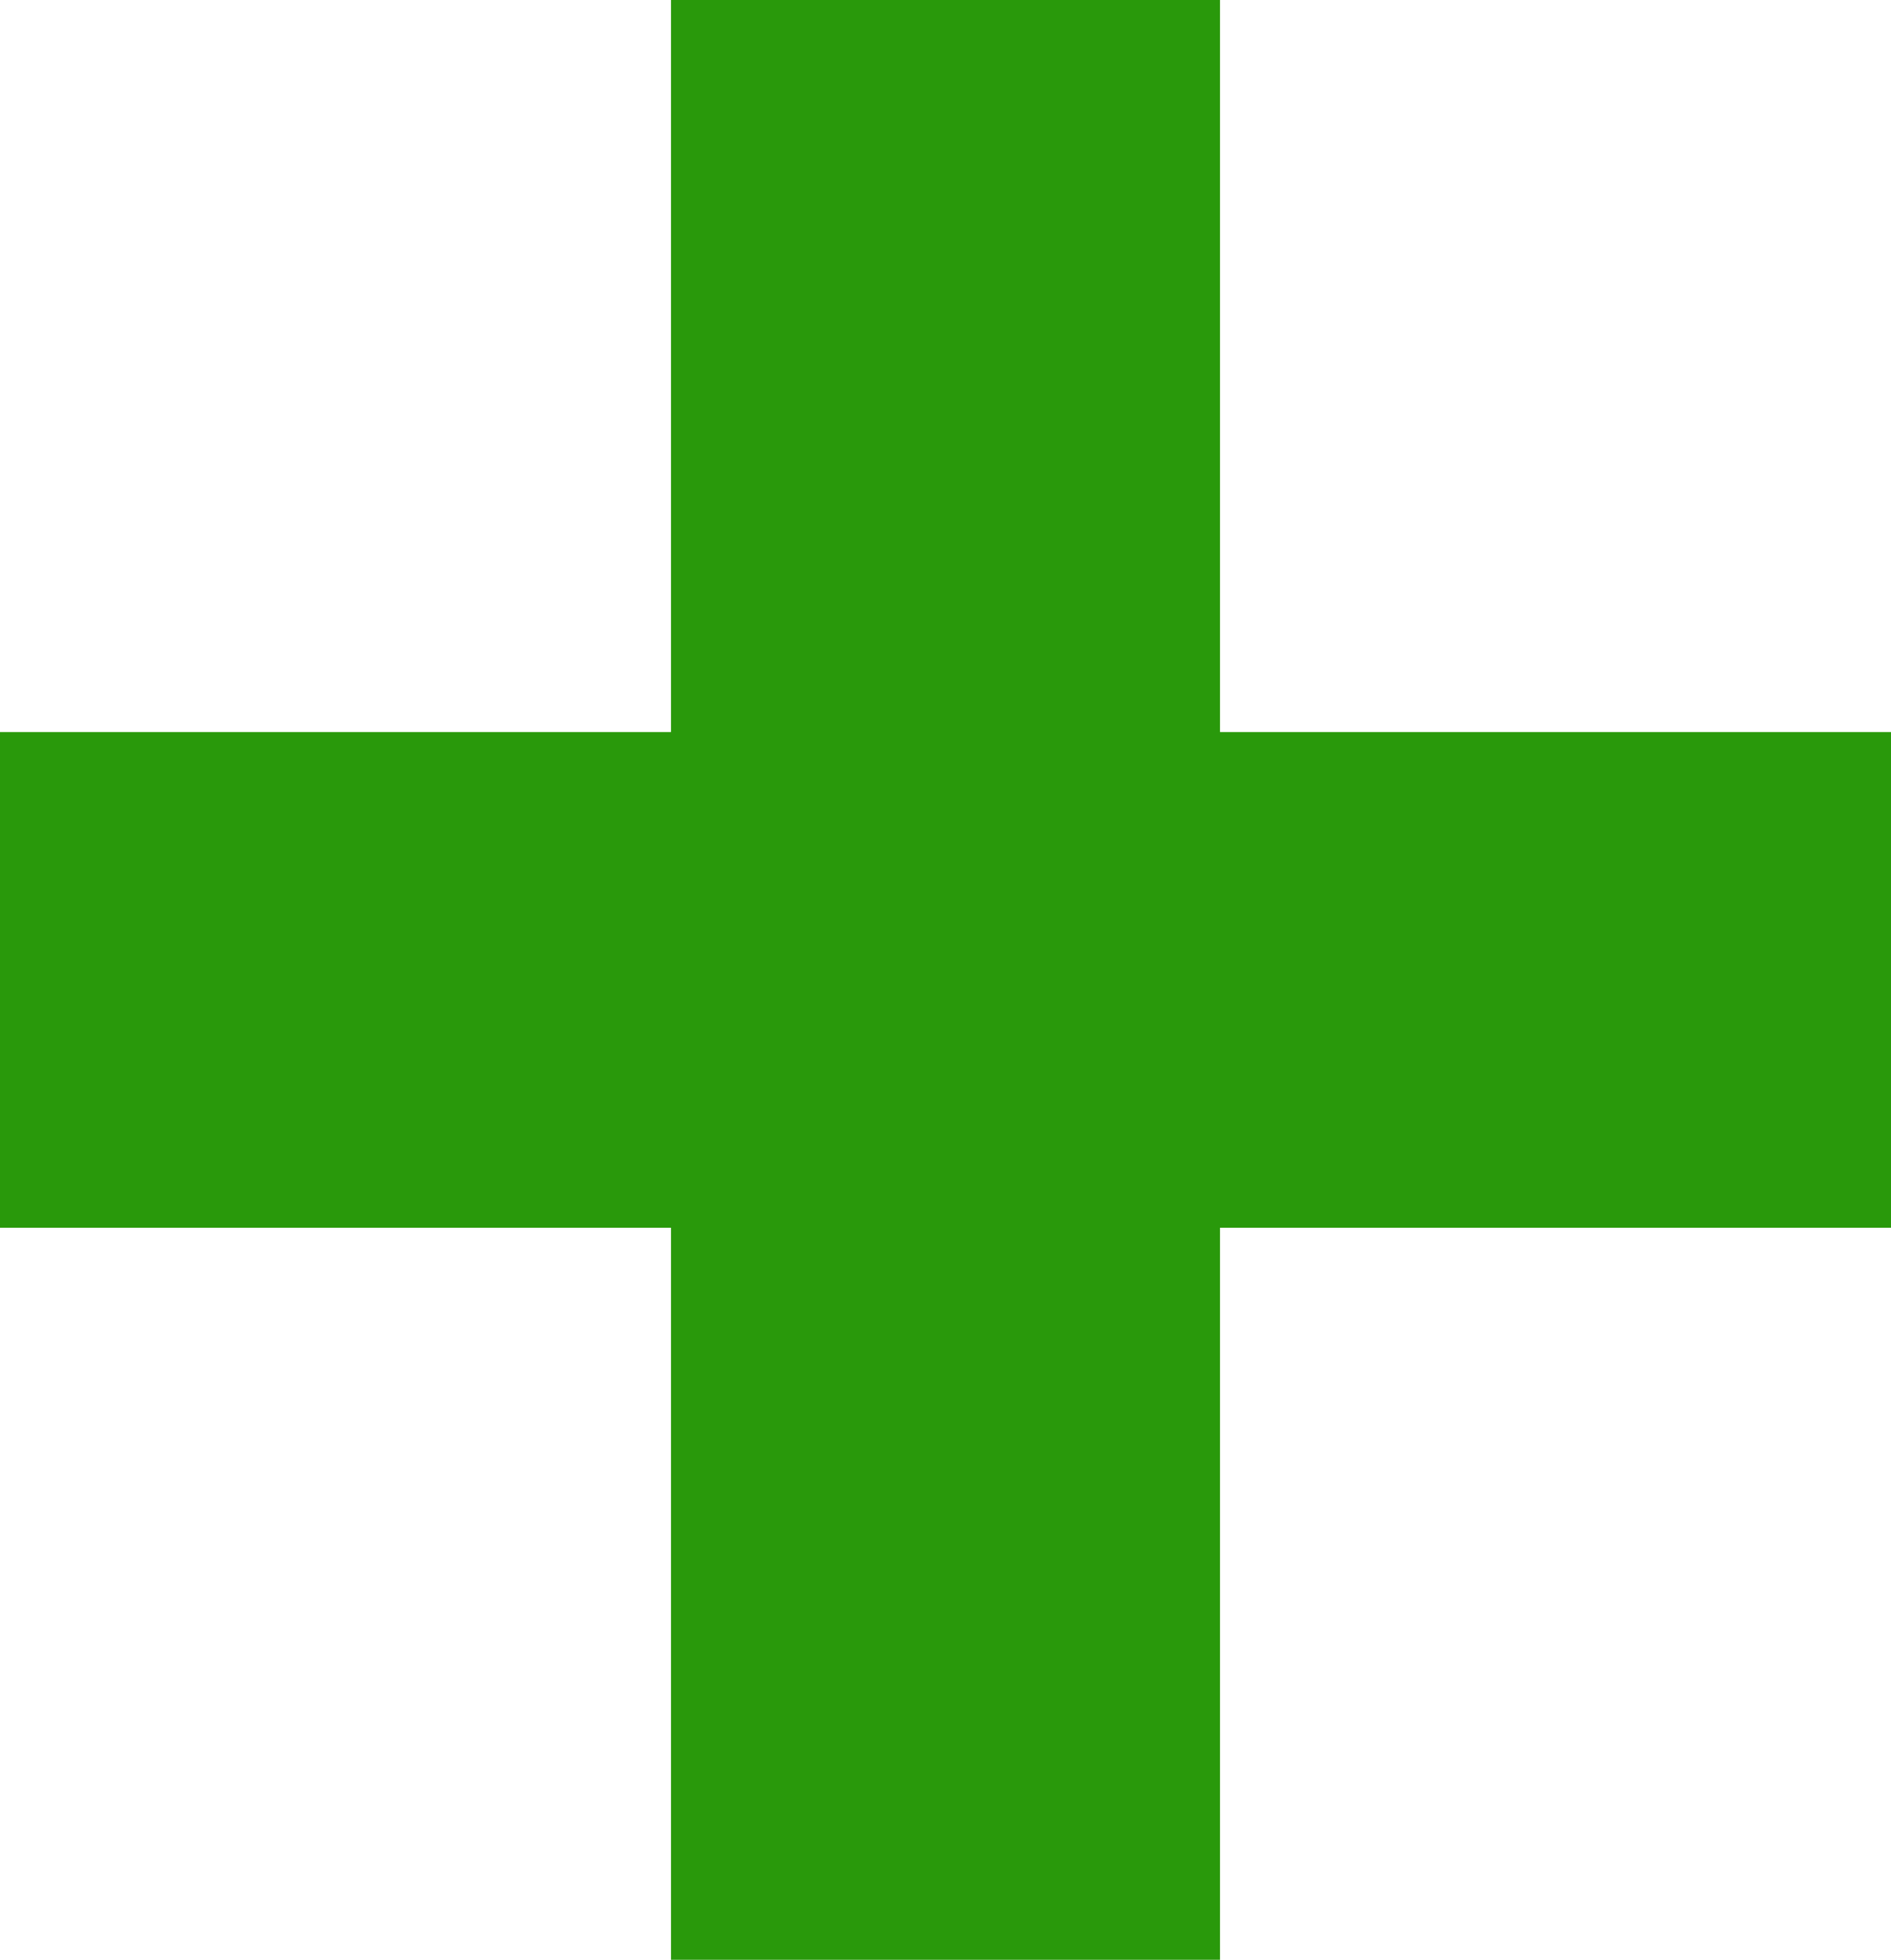 <?xml version="1.0" encoding="UTF-8"?>
<svg id="Layer_1" data-name="Layer 1" xmlns="http://www.w3.org/2000/svg" viewBox="0 0 4.96 5.14">
  <path d="m1.76,5.14v-1.92H0v-1.3h1.76V0h1.44v1.92h1.76v1.3h-1.76v1.92h-1.44Z" style="fill: #29990b;"/>
</svg>